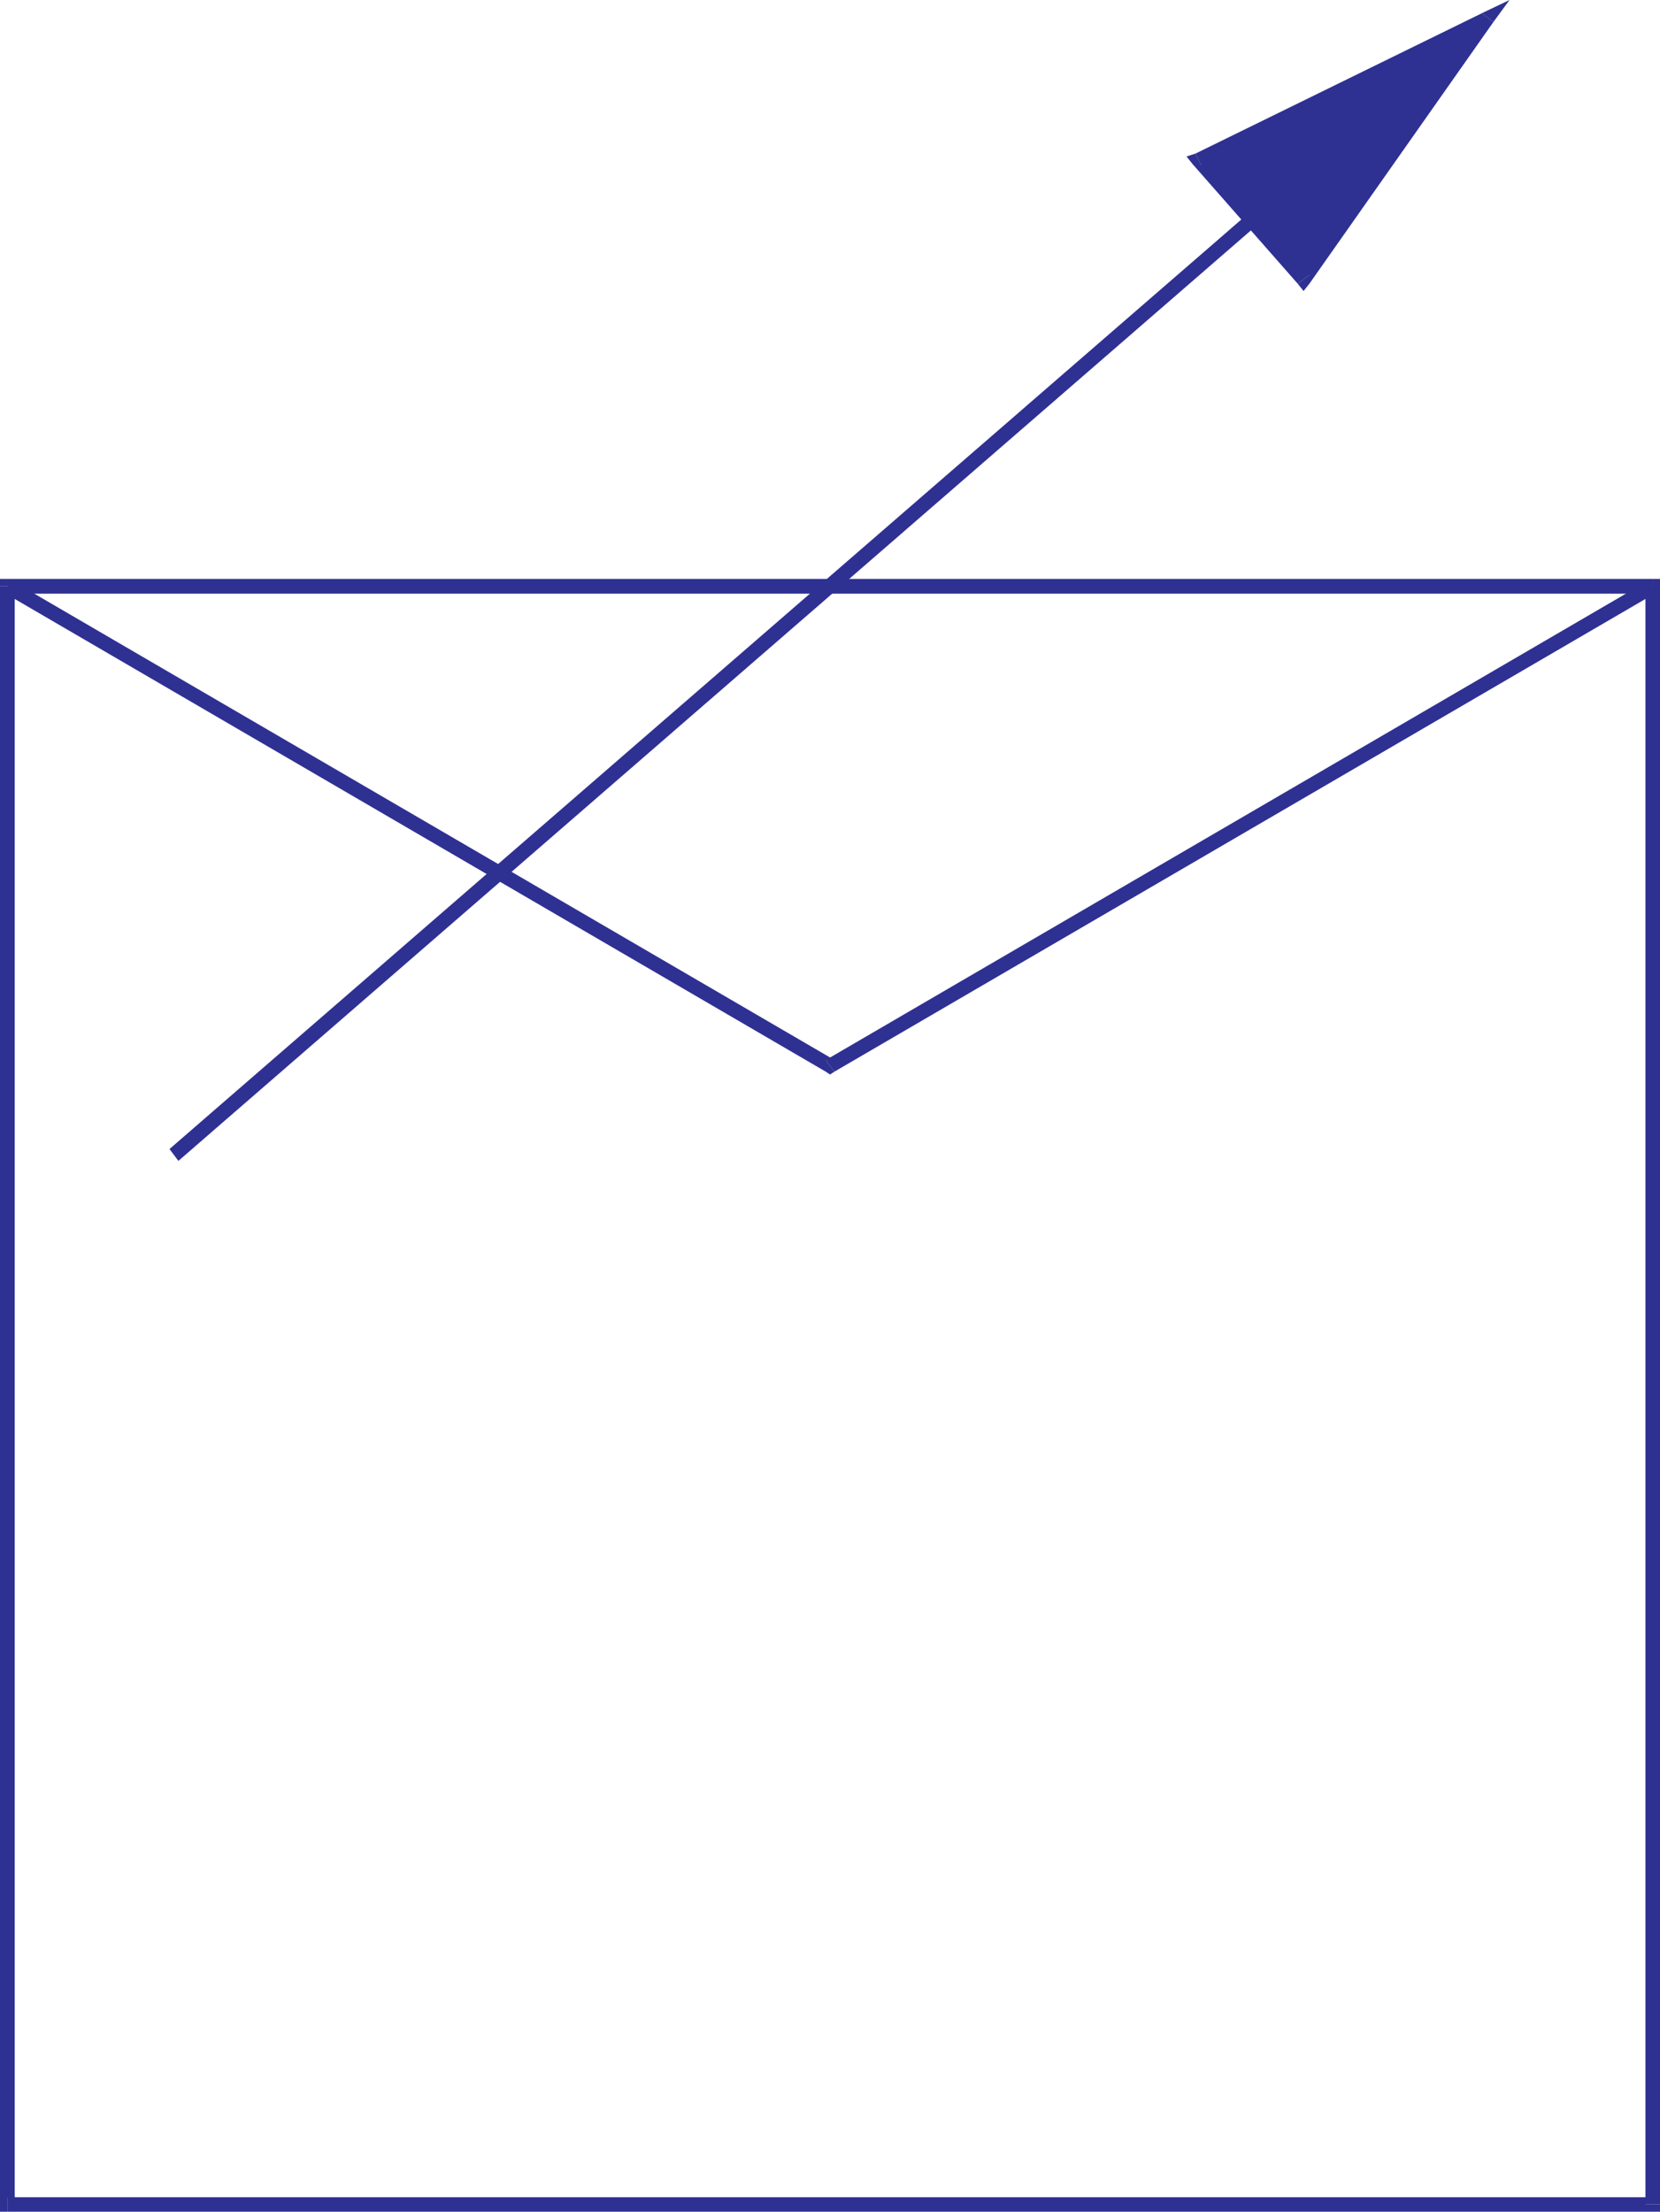 <svg xmlns="http://www.w3.org/2000/svg" width="362.879" height="483.301"><path fill="#2e3192" d="m1.629 480.121 1.59 1.59V128.133H0V481.71l1.629 1.59L0 481.71v1.59h1.629v-3.18"/><path fill="#2e3192" d="m359.7 481.71 1.59-1.589H1.628v3.18h359.66l1.59-1.59-1.59 1.59h1.59v-1.59h-3.18"/><path fill="#2e3192" d="m361.29 129.723-1.59-1.59V481.71h3.179V128.133l-1.59-1.633 1.59 1.633V126.5h-1.59v3.223"/><path fill="#2e3192" d="m3.219 128.133-1.59 1.59h359.66V126.5H1.63L0 128.133l1.629-1.633H0v1.633h3.219"/><path fill="#2e3192" d="M180.508 231.633h1.902L2.578 126.859.68 129.402l179.828 104.77h1.902-1.902l.949.629.953-.63-1.902-2.538"/><path fill="#2e3192" d="m361.29 128.133-.95-1.274-179.832 104.774 1.902 2.539 179.828-104.77-.949-1.27M325.188 3.86l-40.231 57.19-23-26.218zm0 0"/><path fill="#2e3192" d="M283.688 62h2.542l40.227-57.187-2.539-1.903-40.23 57.192h2.542L283.688 62l1.269 1.59L286.23 62h-2.543"/><path fill="#2e3192" d="m261.328 33.563-.68 2.23L283.688 62l2.542-1.898-23-26.22-.632 2.22-1.27-2.54-1.95.637 1.27 1.594.68-2.23"/><path fill="#2e3192" d="m326.457 4.813-1.906-2.223-63.223 30.973 1.27 2.539 63.222-30.97-1.902-2.222 2.539 1.903L329.988 0l-5.437 2.59 1.906 2.223m-53.019 43.449-.958-1.27-235.43 204.09 1.95 2.59 235.39-204.14-.952-1.27"/></svg>
